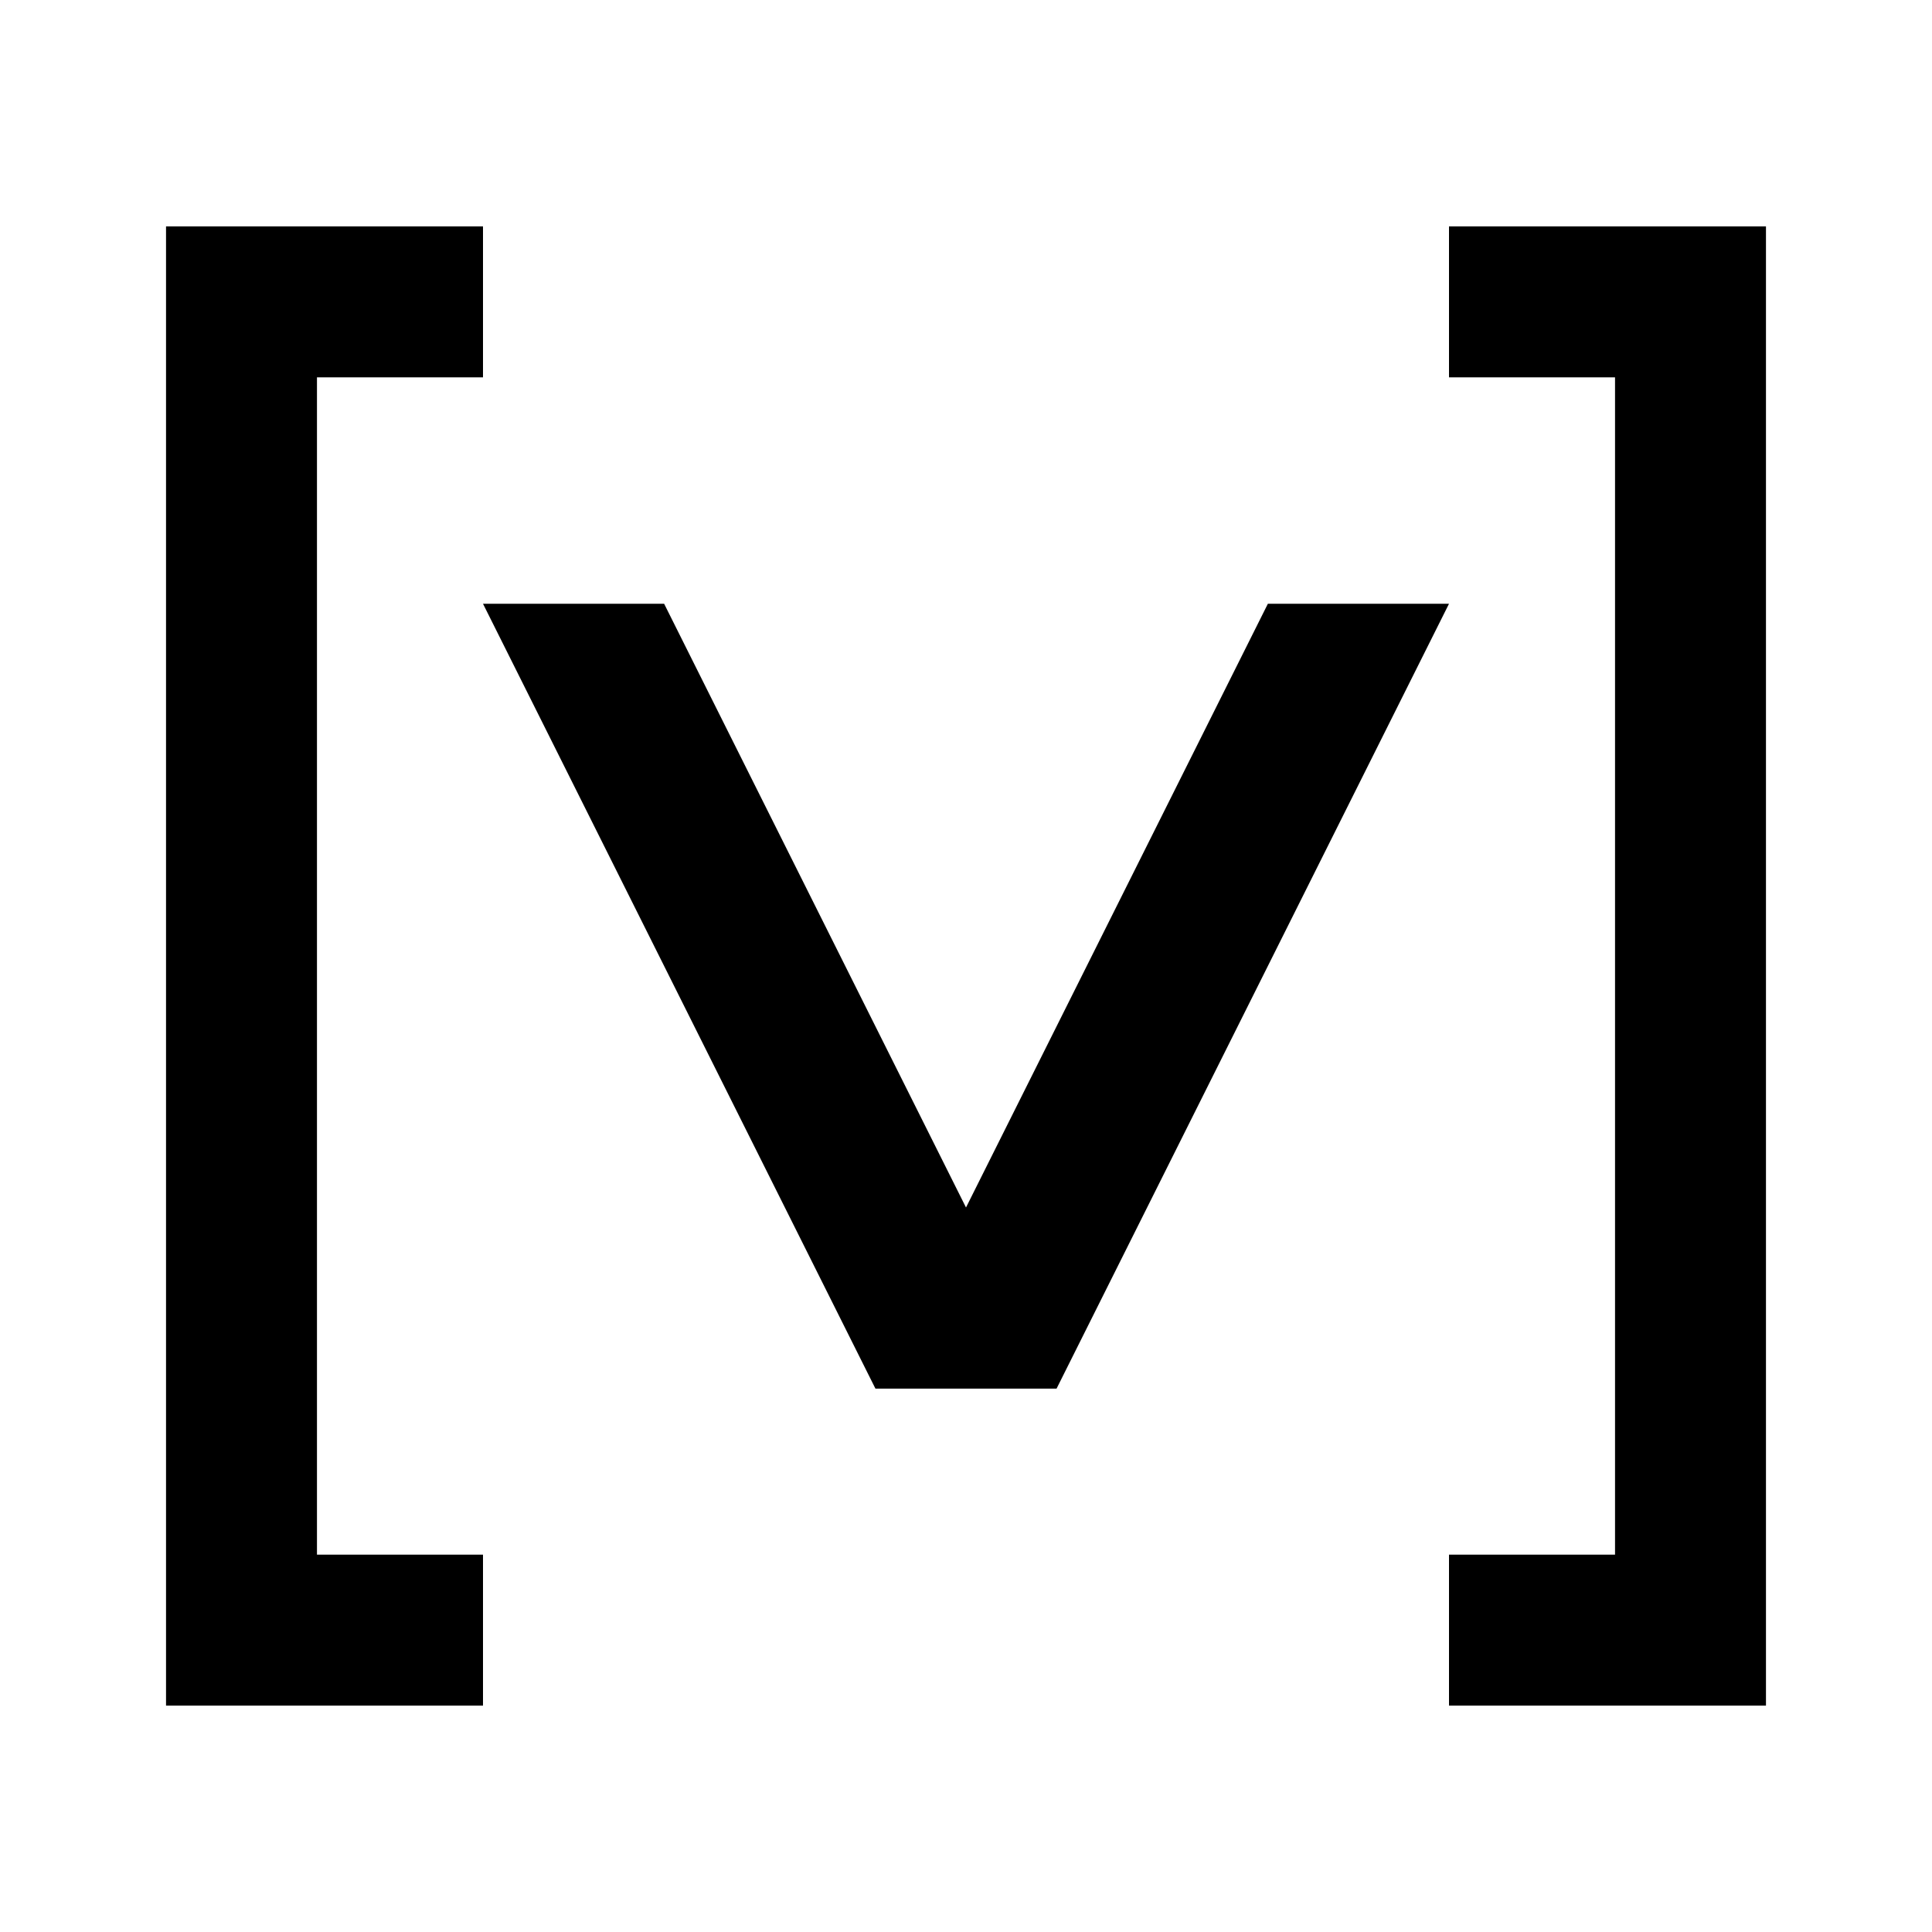 <svg width="128" height="128" xmlns="http://www.w3.org/2000/svg">
  <path fill="none" stroke="black" stroke-width="10"
        d="M 32,20 h -16 v 88 h 16
           M 96,20 h 16 v 88 h -16" />
  <path fill="black" stroke="none"
        d="M 32,40 h 12 L 64,80 L 84,40 h 12 L 70,92 L 58,92 z" />
</svg>

